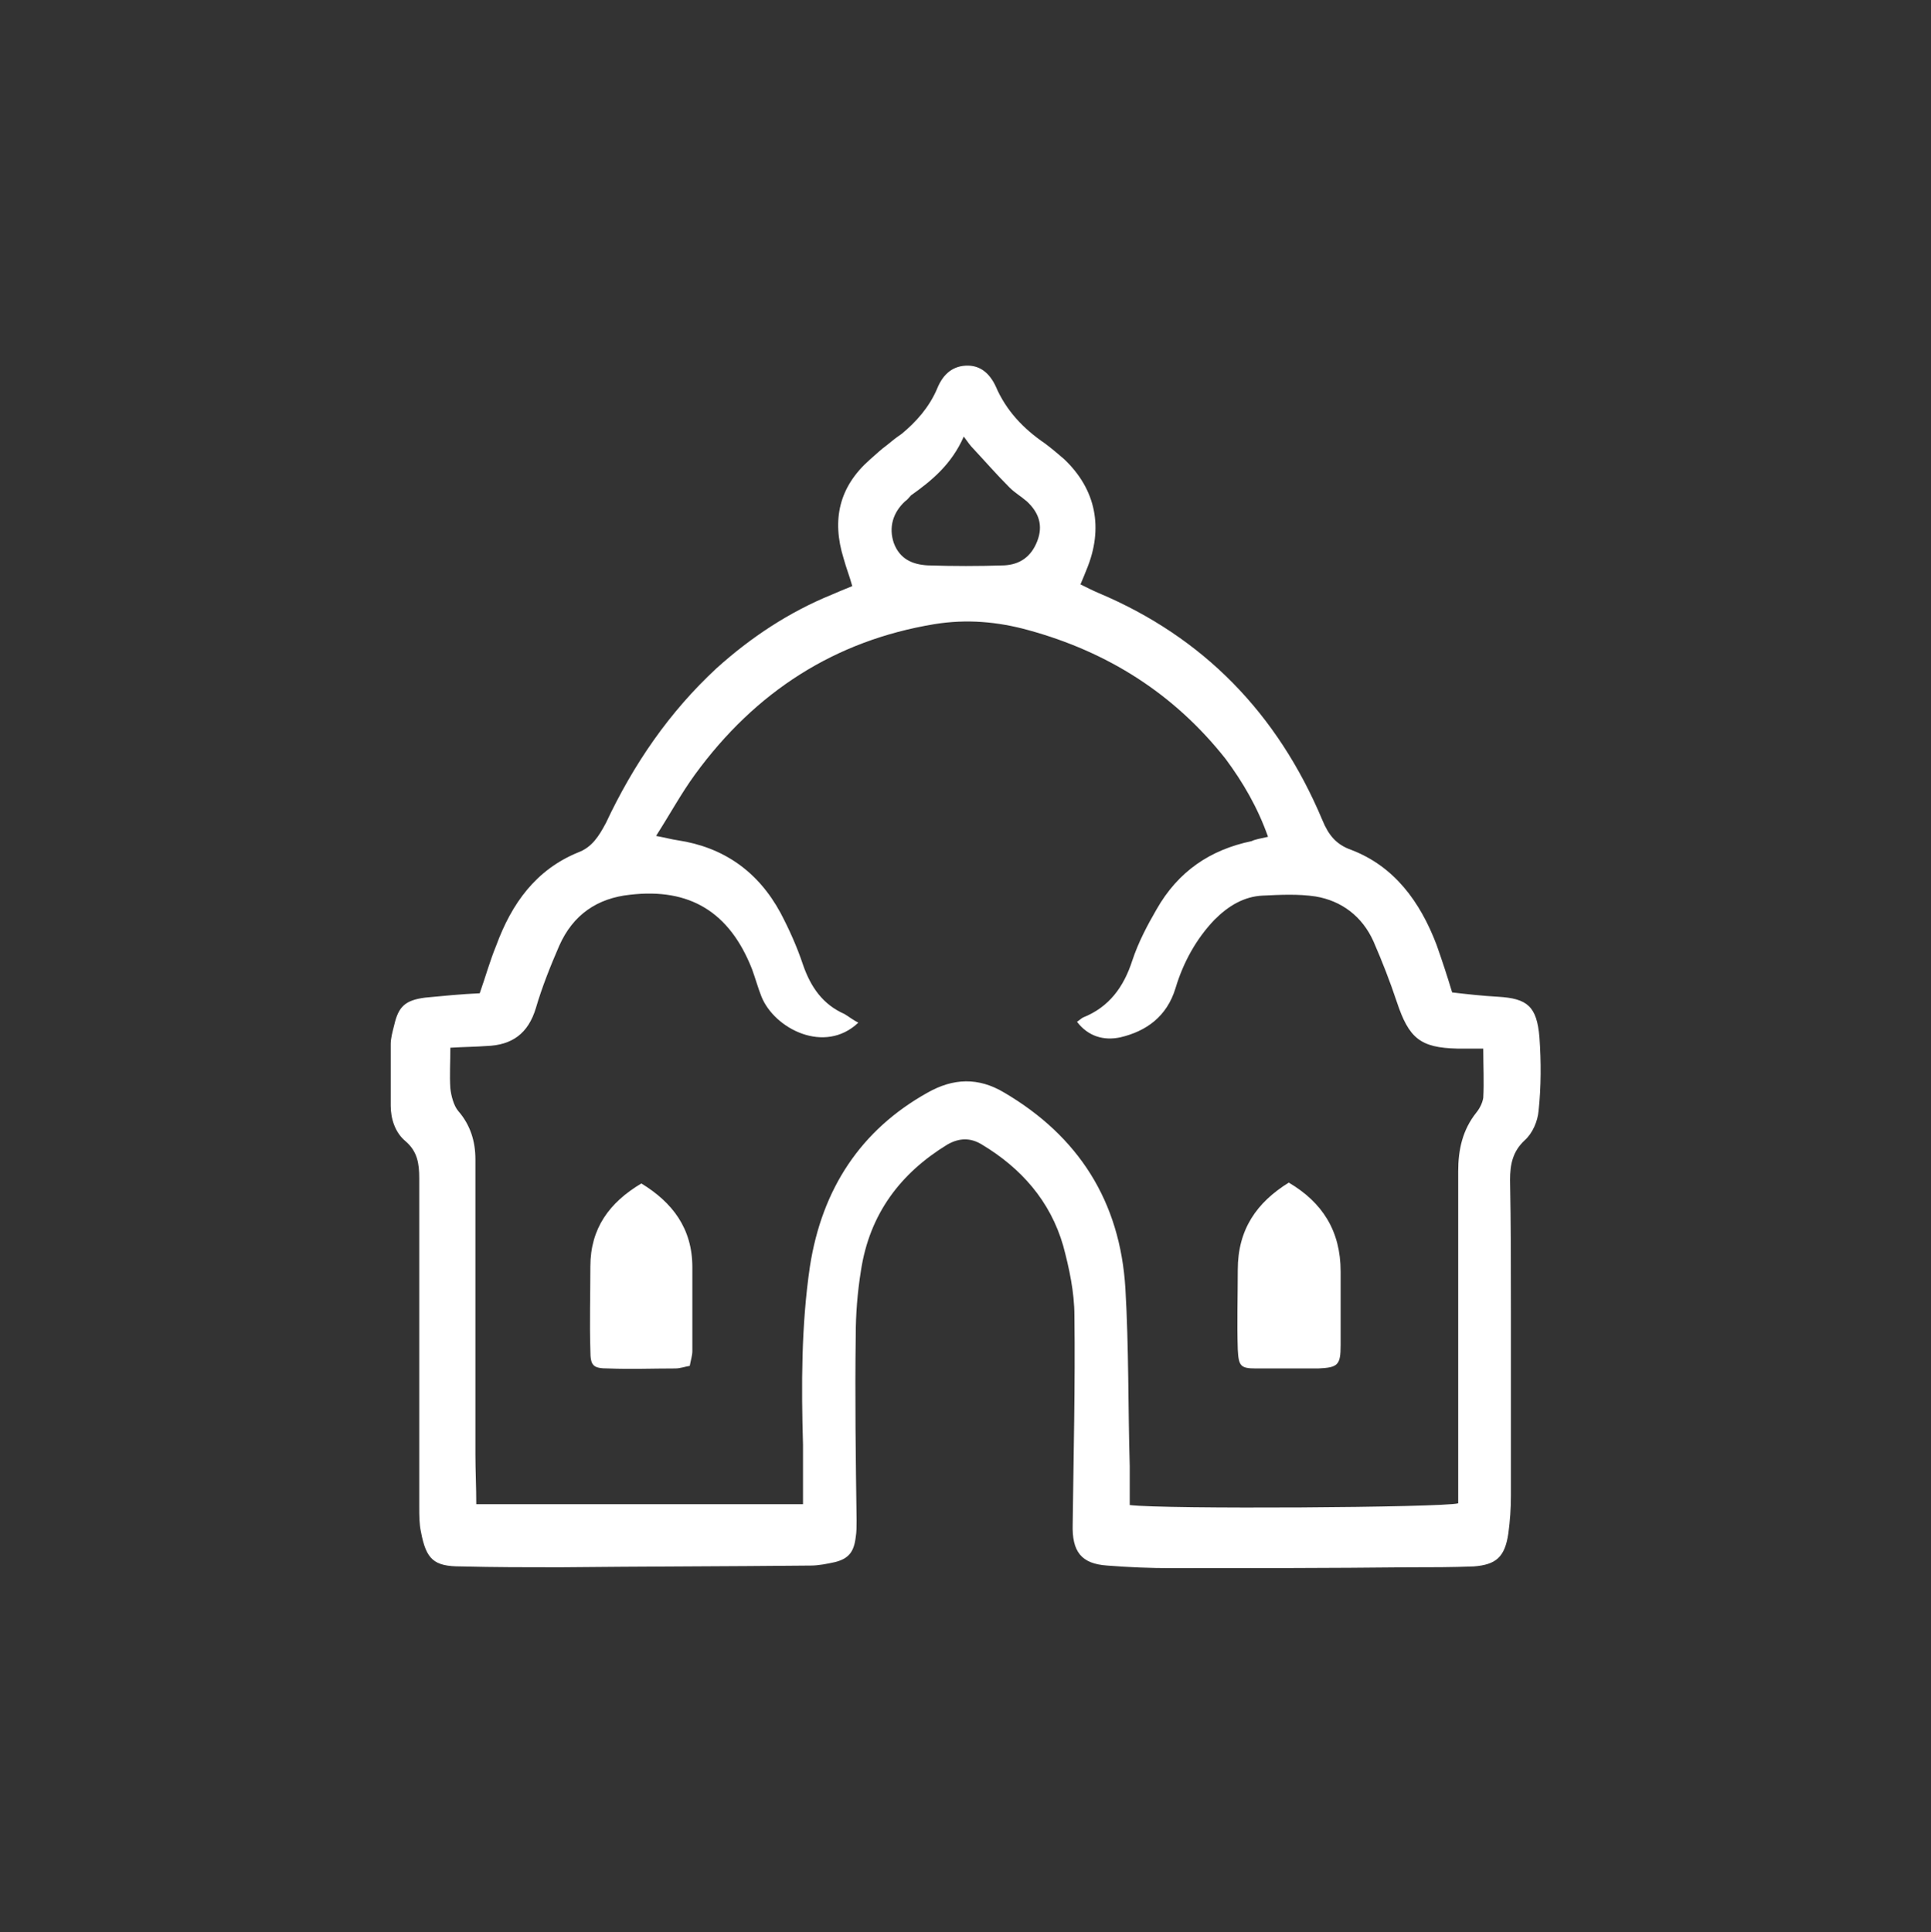 <?xml version="1.0" encoding="utf-8"?>
<!-- Generator: Adobe Illustrator 22.1.0, SVG Export Plug-In . SVG Version: 6.00 Build 0)  -->
<svg version="1.1" id="Ebene_3" xmlns="http://www.w3.org/2000/svg" xmlns:xlink="http://www.w3.org/1999/xlink" x="0px" y="0px"
	 viewBox="0 0 223.4 223.5" style="enable-background:new 0 0 223.4 223.5;" xml:space="preserve">
<rect x="0" y="0" width="223.4" height="223.5" fill="#333333" stroke="none"/>
<style type="text/css">
	.st0{fill:#FFFFFF;}
</style>
<path class="st0" d="M111.5,50.5c-1.4,3.2-3.7,5.1-6.1,6.8c-0.2,0.2-0.4,0.5-0.7,0.7c-1.4,1.3-1.9,3-1.3,4.8
	c0.7,1.9,2.2,2.5,3.9,2.6c3,0.1,5.9,0.1,8.9,0c1.8-0.1,3.1-1,3.8-2.8c0.7-1.8,0.2-3.3-1.2-4.6c-0.7-0.6-1.4-1-2-1.6
	c-1.5-1.5-2.8-3-4.2-4.5C112.3,51.6,112,51.2,111.5,50.5 M146.7,96.8c-1.2-3.4-2.9-6.3-4.9-9c-6-7.6-13.7-12.4-22.8-14.9
	c-3.6-1-7.2-1.3-10.9-0.7c-11.5,1.9-20.7,7.8-27.7,17.4c-1.6,2.2-2.9,4.6-4.5,7.1c1.1,0.2,1.8,0.4,2.5,0.5c5.3,0.8,9.3,3.6,11.9,8.4
	c1,1.9,1.9,3.9,2.6,6c0.9,2.6,2.3,4.6,4.8,5.7c0.5,0.3,1,0.7,1.6,1c-3.9,3.7-9.7,0.7-11.2-3c-0.4-1-0.7-2.1-1.1-3.2
	c-2.6-6.6-7.2-9.4-14.1-8.6c-3.8,0.4-6.6,2.3-8.2,5.9c-1,2.3-2,4.8-2.7,7.2c-0.9,3-2.8,4.3-5.7,4.4c-1.3,0.1-2.6,0.1-4.2,0.2
	c0,1.7-0.1,3.2,0,4.7c0.1,0.9,0.4,2,0.9,2.6c1.4,1.6,2,3.5,2,5.6c0,11.4,0,22.7,0,34.1c0,1.9,0.1,3.8,0.1,5.8h37.8
	c0-2.4,0-4.7,0-6.9c-0.2-6.9-0.2-13.8,0.8-20.6c1.4-9,5.9-15.8,13.6-20.1c3-1.7,5.9-1.8,8.9,0c8.5,5,13.4,12.5,14,22.7
	c0.4,6.8,0.3,13.6,0.5,20.5c0,1.5,0,3,0,4.5c3.9,0.5,36.2,0.3,38-0.2v-2.6c0-11.9,0-23.9,0-35.8c0-2.5,0.5-4.8,2.1-6.8
	c0.4-0.5,0.7-1.1,0.8-1.7c0.1-1.8,0-3.7,0-5.7c-1.2,0-2.1,0-3,0c-4.3-0.1-5.6-1.2-7-5.4c-0.8-2.4-1.7-4.7-2.7-7
	c-1.3-2.9-3.7-4.7-6.7-5.2c-2-0.3-4-0.2-6.1-0.1c-2.2,0.1-4,1.2-5.6,2.8c-2.1,2.2-3.6,4.9-4.5,7.9c-1,3.3-3.4,5-6.4,5.7
	c-1.9,0.4-3.7-0.1-5-1.8c0.3-0.2,0.5-0.4,0.7-0.5c3-1.2,4.7-3.5,5.7-6.6c0.7-2.1,1.7-4,2.8-5.9c2.5-4.4,6.2-6.9,11-7.9
	C145.2,97.1,145.8,97,146.7,96.8 M55.5,114.9c0.7-2,1.2-3.8,1.9-5.5c1.8-4.9,4.6-8.8,9.5-10.8c1.6-0.6,2.4-1.9,3.2-3.4
	c3.2-6.8,7.3-12.8,12.8-17.9c4-3.6,8.4-6.5,13.3-8.5c0.7-0.3,1.4-0.6,2.4-1c-0.3-1.1-0.7-2.1-1-3.2c-1.4-4.5-0.5-8.3,3-11.4
	c0.7-0.6,1.3-1.2,2-1.7c0.6-0.5,1.1-0.9,1.7-1.3c1.7-1.4,3.2-3.1,4.1-5.2c0.6-1.5,1.6-2.6,3.3-2.7c1.7-0.1,2.8,0.9,3.5,2.4
	c1.2,2.8,3.2,4.9,5.7,6.6c0.8,0.6,1.5,1.2,2.2,1.8c3.7,3.5,4.6,8,2.6,12.8c-0.2,0.5-0.4,1-0.7,1.7c0.8,0.4,1.4,0.7,2.1,1
	c12.1,5.1,20.7,13.9,25.9,26.3c0.7,1.7,1.6,2.8,3.3,3.4c5,1.9,8,6,9.9,11c0.6,1.7,1.2,3.5,1.8,5.5c1.7,0.2,3.5,0.4,5.3,0.5
	c3.4,0.2,4.5,1.1,4.8,4.7c0.2,2.8,0.2,5.7-0.1,8.5c-0.1,1.2-0.7,2.6-1.6,3.4c-1.4,1.3-1.7,2.8-1.7,4.6c0.1,5.1,0.1,10.2,0.1,15.3
	c0,7.1,0,14.1,0,21.2c0,1.5-0.1,2.9-0.3,4.4c-0.4,2.7-1.4,3.6-4,3.8c-2.5,0.1-5,0.1-7.5,0.1c-9.1,0.1-18.3,0.1-27.4,0.1
	c-2.5,0-5-0.1-7.5-0.3c-3-0.2-4.1-1.6-4-4.8c0.1-8,0.3-16.1,0.2-24.1c0-2.7-0.6-5.5-1.3-8.1c-1.5-5.2-4.9-9-9.4-11.7
	c-1.3-0.8-2.6-0.8-4,0c-5.4,3.3-9,8-10,14.6c-0.4,2.5-0.6,5-0.6,7.5c-0.1,7.1,0,14.3,0.1,21.4c0,0.7,0,1.3-0.1,1.9
	c-0.2,1.7-0.8,2.5-2.4,2.9c-0.9,0.2-1.9,0.4-2.8,0.4c-9.7,0.1-19.3,0.1-29,0.2c-3.8,0-7.6,0-11.5-0.1c-3.1,0-4-0.8-4.6-4
	c-0.2-0.9-0.2-1.9-0.2-2.9c0-12.7,0-25.3,0-38c0-1.7-0.2-3.1-1.6-4.3c-1.2-1-1.7-2.6-1.7-4.1c0-2.3,0-4.7,0-7.1
	c0-0.7,0.2-1.4,0.4-2.2c0.5-2.2,1.3-2.9,3.6-3.2C51.3,115.2,53.3,115,55.5,114.9 M79.8,158c-0.6,0.1-1.1,0.3-1.7,0.3
	c-2.6,0-5.1,0.1-7.7,0c-1.8,0-2.1-0.3-2.1-2.1c-0.1-3.2,0-6.5,0-9.7c0-4.4,2.2-7.4,5.9-9.6c3.6,2.2,5.9,5.2,5.9,9.7
	c0,3.2,0,6.5,0,9.7C80.1,156.8,79.9,157.4,79.8,158 M149.1,136.8c3.9,2.3,6,5.6,6,10.3c0,2.8,0,5.7,0,8.5c0,2.3-0.3,2.6-2.6,2.7
	c-2.4,0-4.8,0-7.2,0c-1.8,0-2-0.3-2.1-2.2c-0.1-3.1,0-6.1,0-9.2C143.2,142.2,145.4,139.1,149.1,136.8"/>
</svg>
